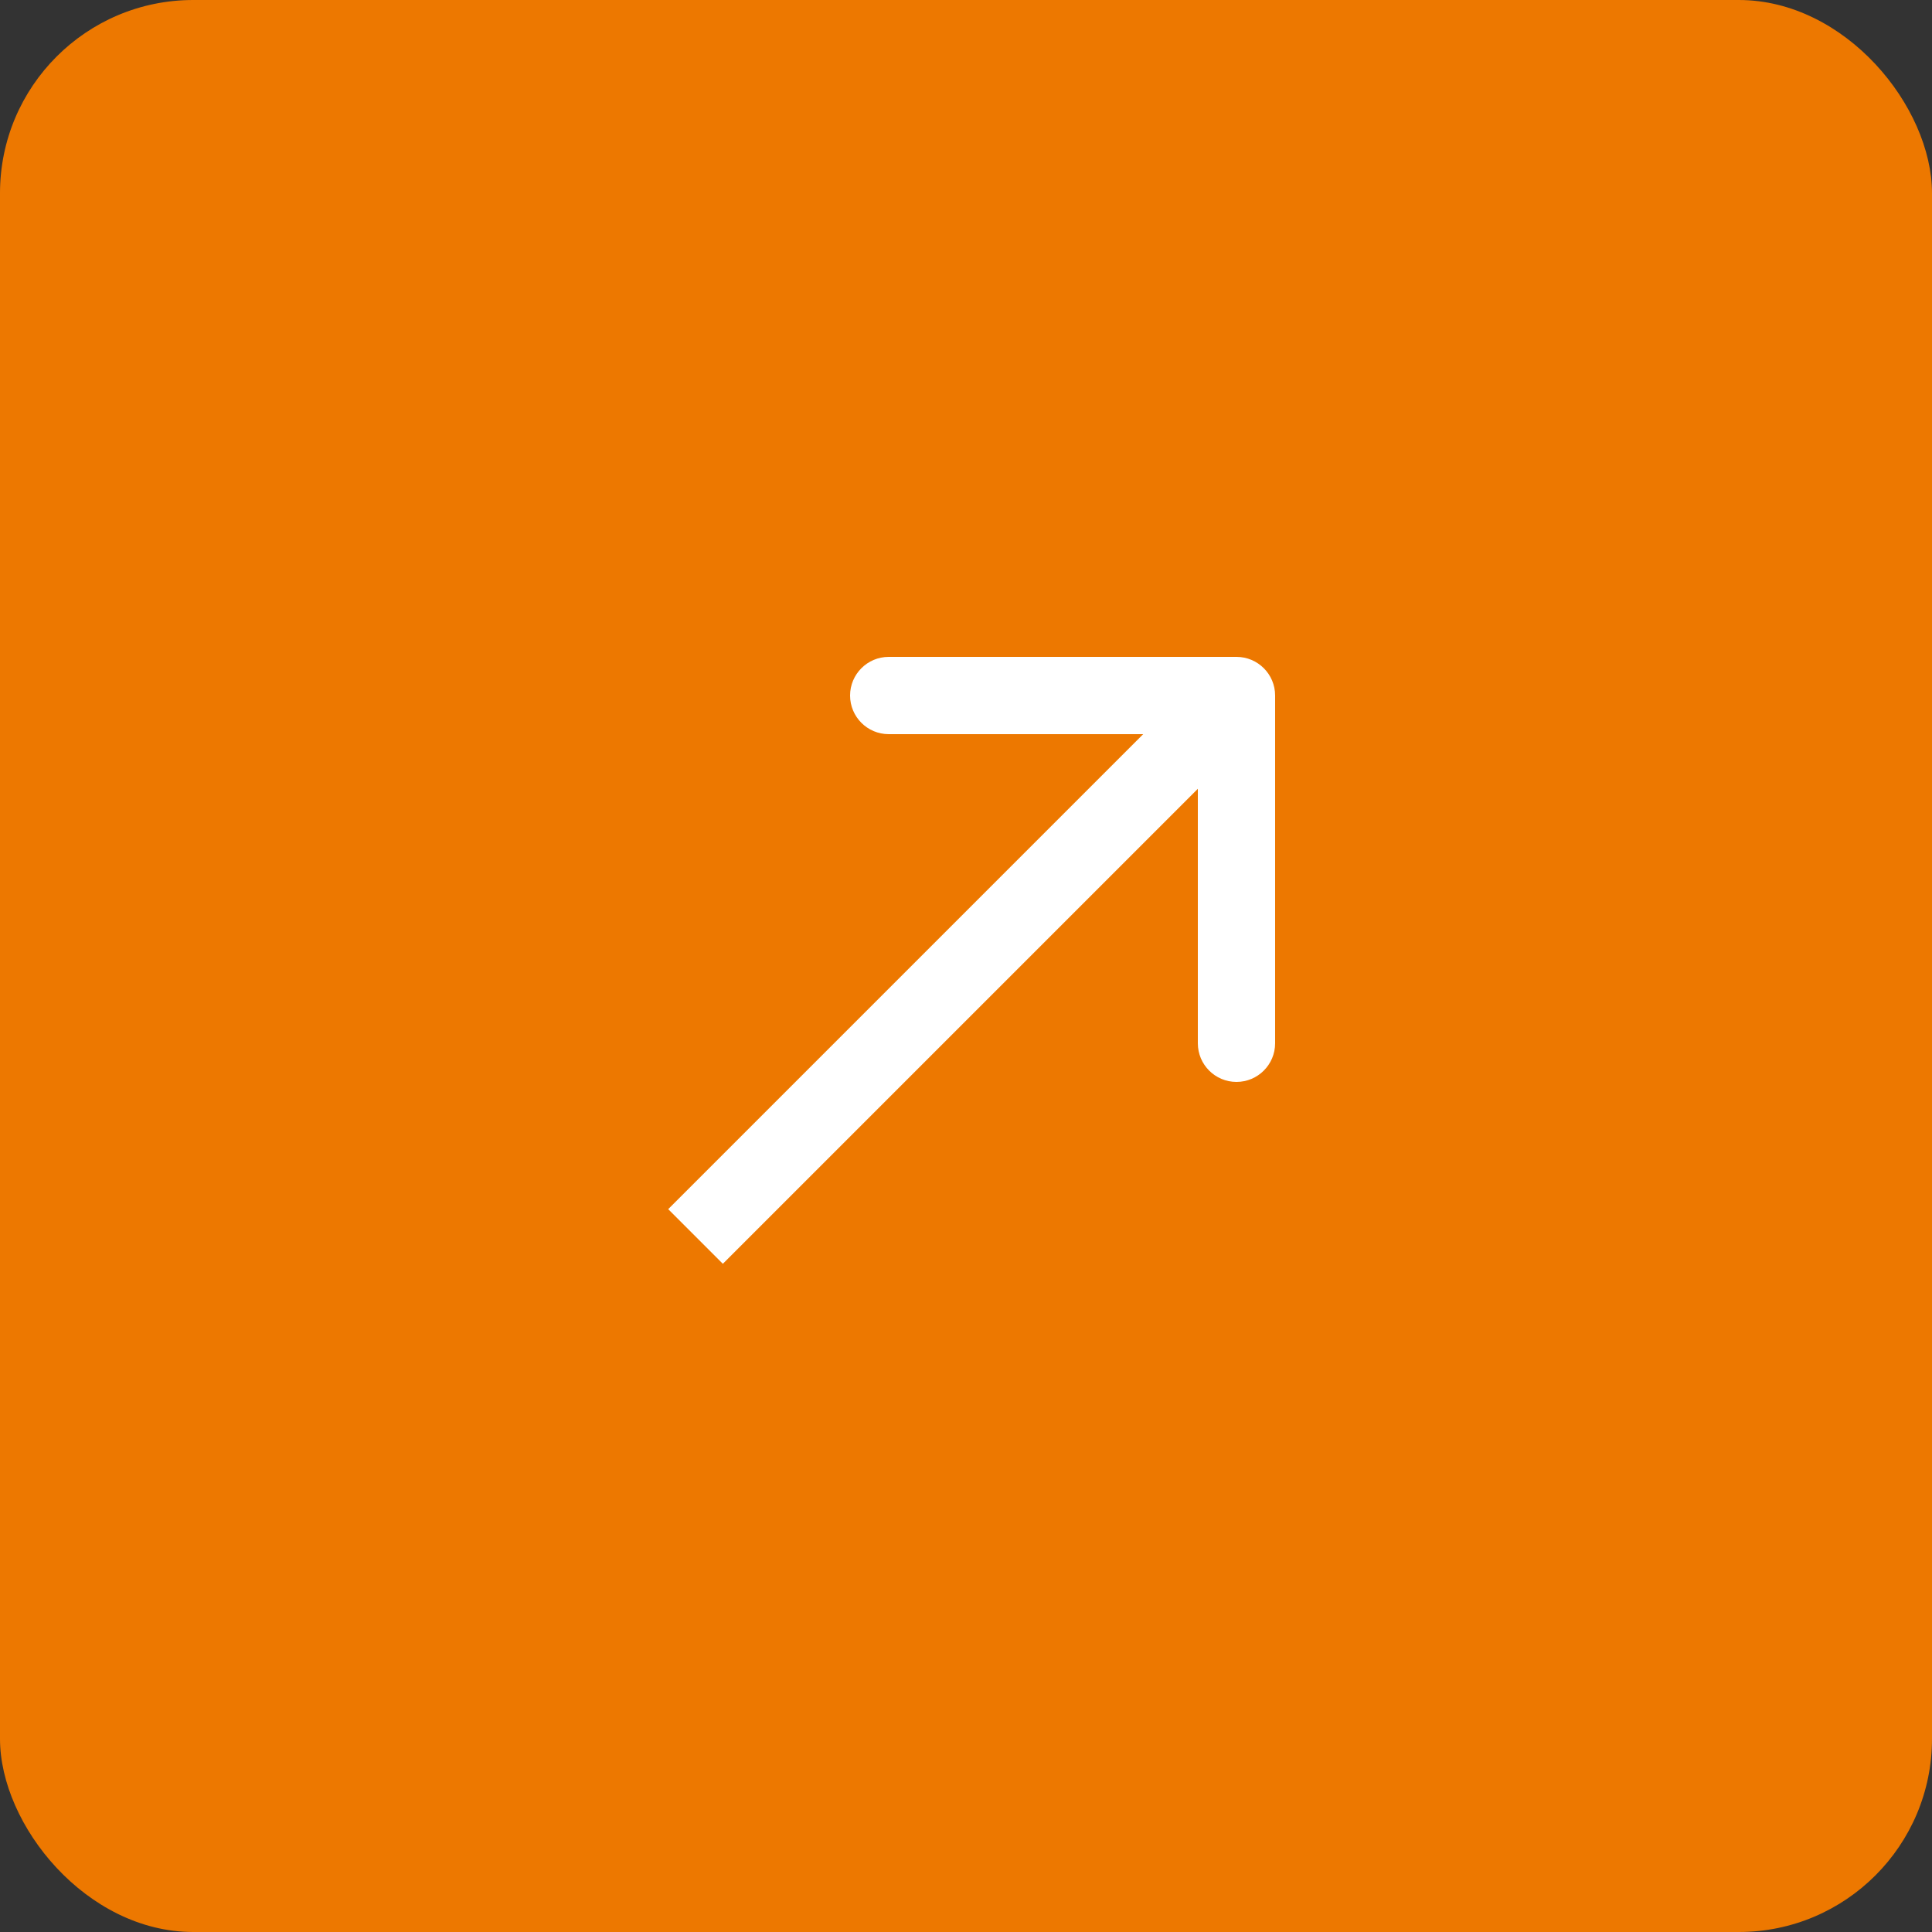 <?xml version="1.0" encoding="UTF-8"?> <svg xmlns="http://www.w3.org/2000/svg" width="50" height="50" viewBox="0 0 50 50" fill="none"><rect x="0" y="0" width="50" height="50" fill="#333333" stroke="none"/><rect width="50" height="50" rx="5" fill="#ED7800"></rect><path d="M33 18C33 17.448 32.552 17 32 17L23 17C22.448 17 22 17.448 22 18C22 18.552 22.448 19 23 19H31V27C31 27.552 31.448 28 32 28C32.552 28 33 27.552 33 27V18ZM18 32L18.707 32.707L32.707 18.707L32 18L31.293 17.293L17.293 31.293L18 32Z" fill="white"></path></svg> 
